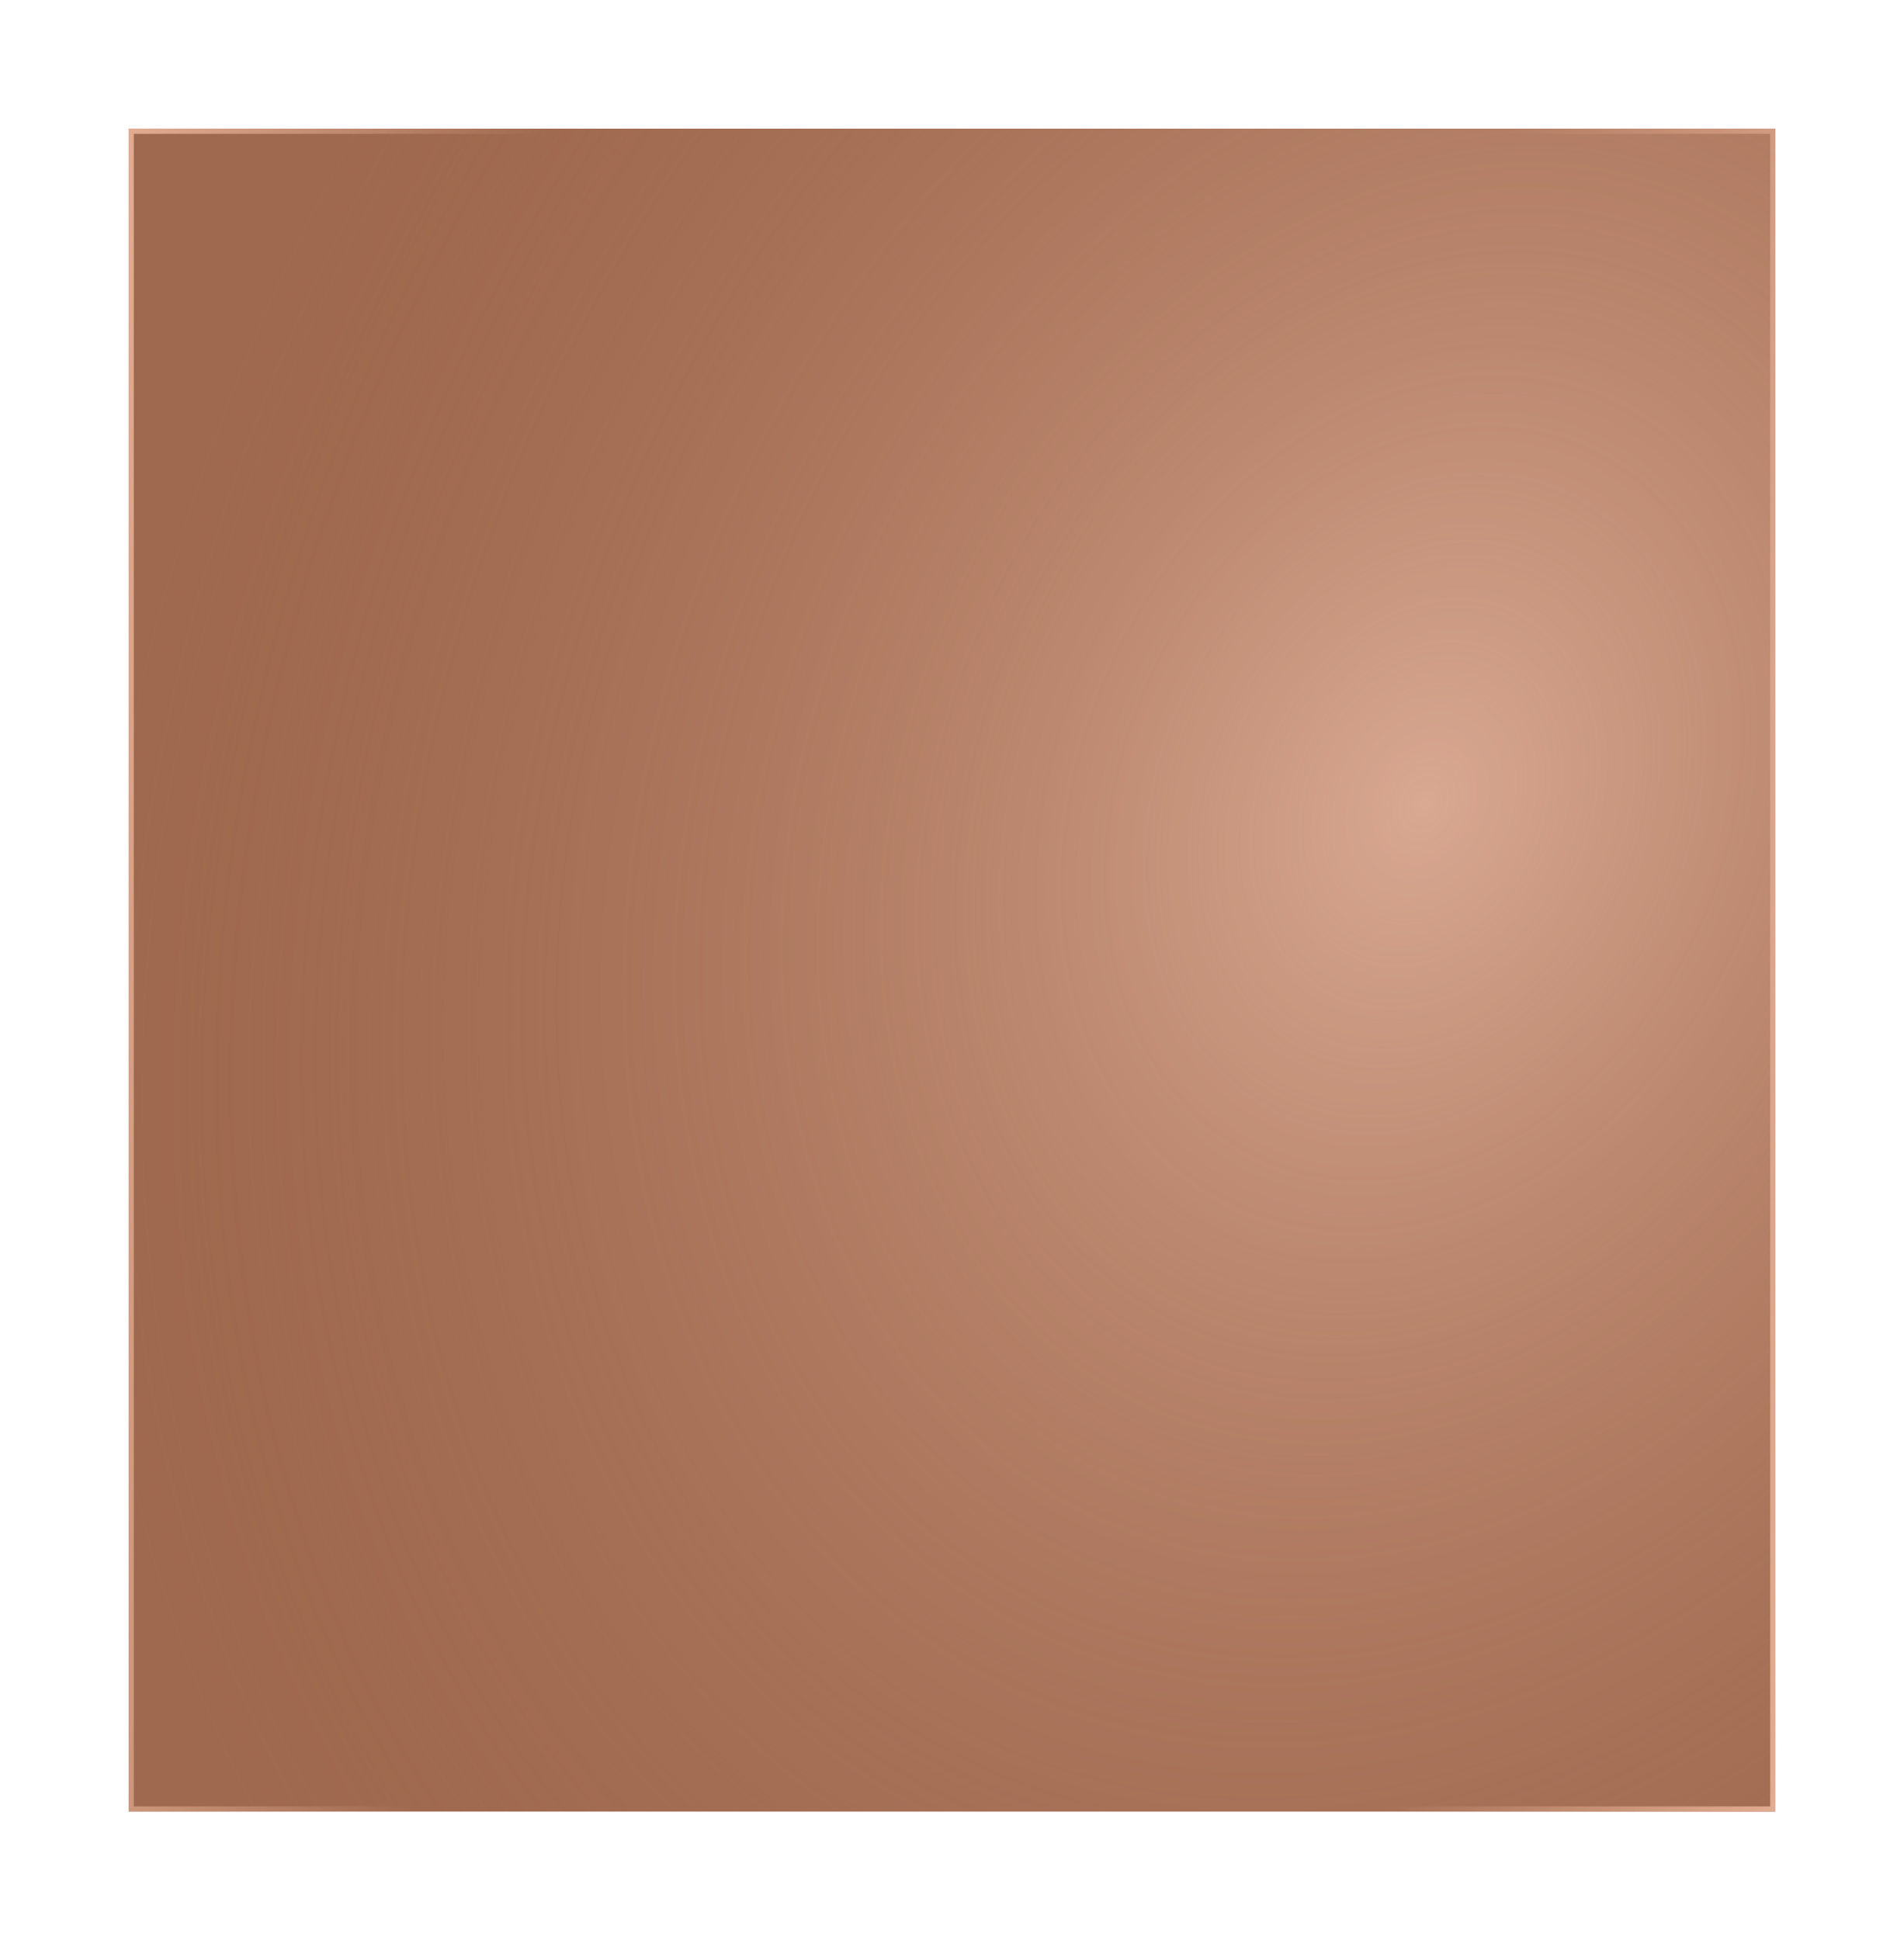 <?xml version="1.0" encoding="UTF-8"?> <svg xmlns="http://www.w3.org/2000/svg" width="370" height="377" viewBox="0 0 370 377" fill="none"><g filter="url(#filter0_d_2032_225)"><rect x="25" y="9" width="320" height="327" fill="#9F694F"></rect><rect x="25" y="9" width="320" height="327" fill="url(#paint0_radial_2032_225)"></rect><rect x="25.5" y="9.5" width="319" height="326" stroke="url(#paint1_linear_2032_225)"></rect></g><defs><filter id="filter0_d_2032_225" x="0" y="0" width="370" height="377" filterUnits="userSpaceOnUse" color-interpolation-filters="sRGB"><feFlood flood-opacity="0" result="BackgroundImageFix"></feFlood><feColorMatrix in="SourceAlpha" type="matrix" values="0 0 0 0 0 0 0 0 0 0 0 0 0 0 0 0 0 0 127 0" result="hardAlpha"></feColorMatrix><feOffset dy="16"></feOffset><feGaussianBlur stdDeviation="12.5"></feGaussianBlur><feComposite in2="hardAlpha" operator="out"></feComposite><feColorMatrix type="matrix" values="0 0 0 0 0.642 0 0 0 0 0.489 0 0 0 0 0.422 0 0 0 0.46 0"></feColorMatrix><feBlend mode="normal" in2="BackgroundImageFix" result="effect1_dropShadow_2032_225"></feBlend><feBlend mode="normal" in="SourceGraphic" in2="effect1_dropShadow_2032_225" result="shape"></feBlend></filter><radialGradient id="paint0_radial_2032_225" cx="0" cy="0" r="1" gradientUnits="userSpaceOnUse" gradientTransform="translate(276.93 139.478) rotate(113.426) scale(323.019 248.057)"><stop stop-color="#EEBFA9" stop-opacity="0.74"></stop><stop offset="1" stop-color="#9F694F" stop-opacity="0"></stop></radialGradient><linearGradient id="paint1_linear_2032_225" x1="25" y1="9" x2="368.669" y2="36.126" gradientUnits="userSpaceOnUse"><stop stop-color="#E2AC91"></stop><stop offset="0.234" stop-color="#E2AC91" stop-opacity="0"></stop><stop offset="0.781" stop-color="#E2AC91" stop-opacity="0"></stop><stop offset="1" stop-color="#E2AC91"></stop></linearGradient></defs></svg> 